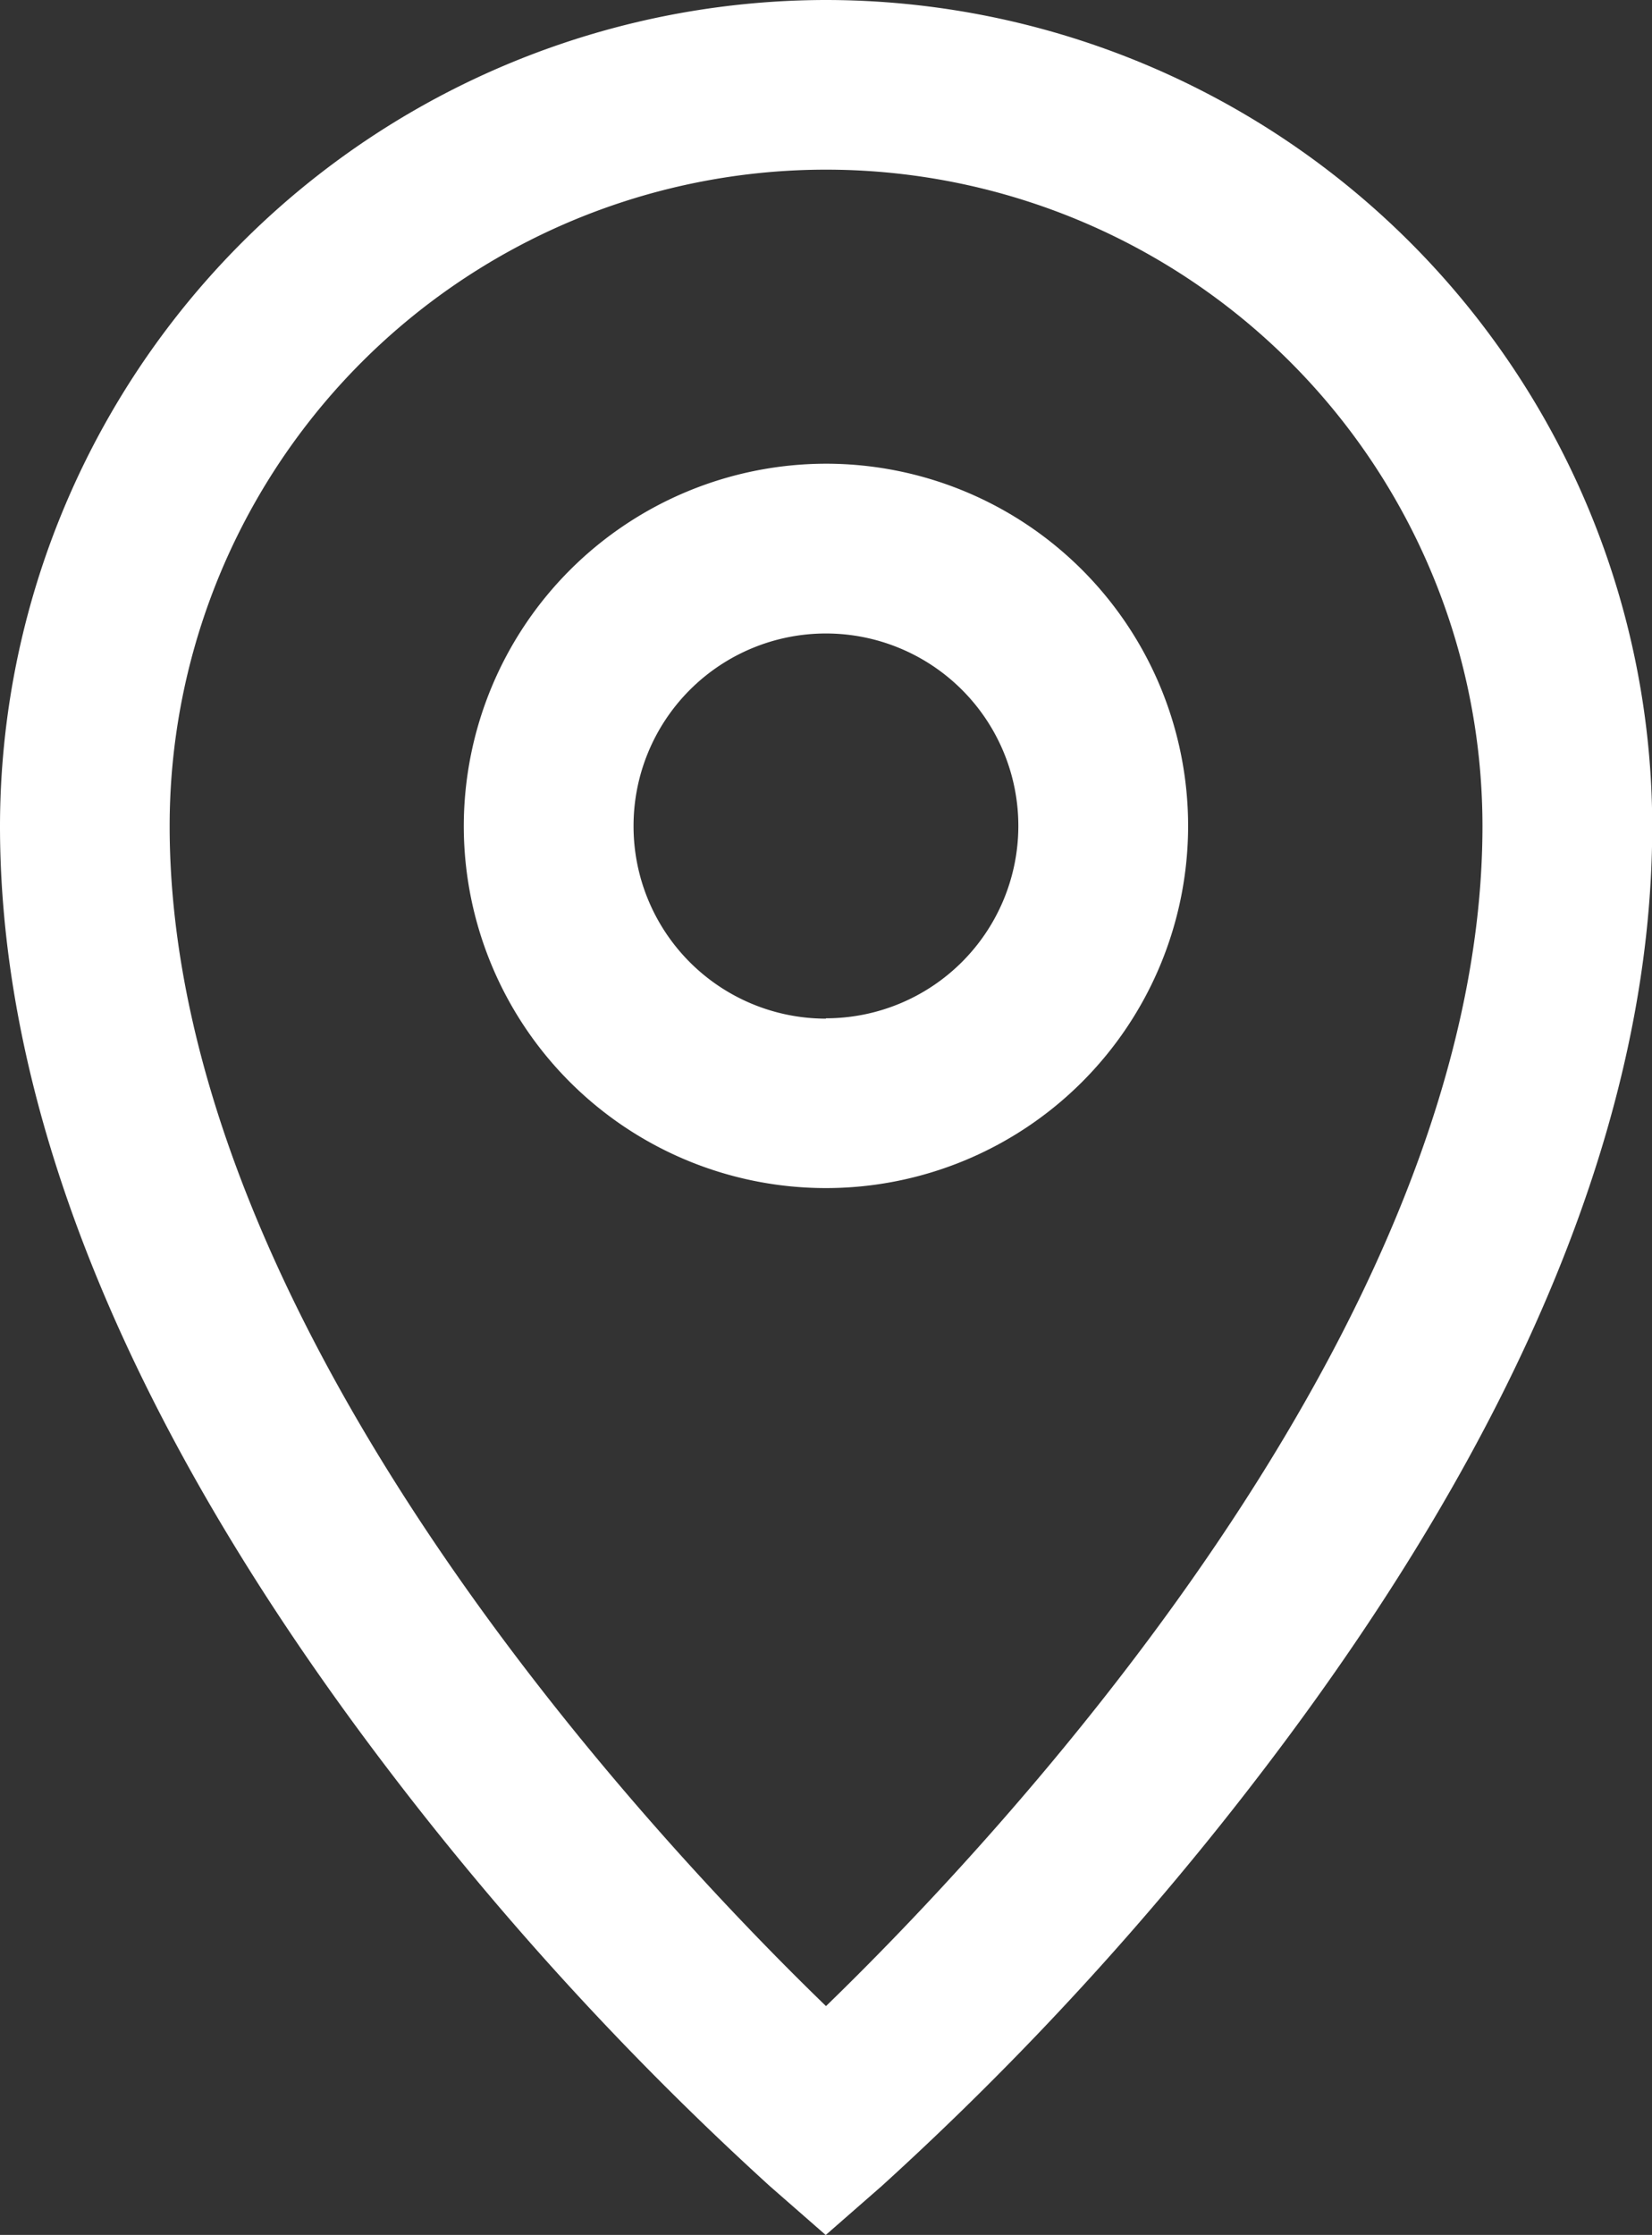 <svg xmlns="http://www.w3.org/2000/svg" width="14.597" height="19.746" viewBox="0 0 14.597 19.746"><rect x="0" y="0" width="14.597" height="19.746" fill="#333333" stroke="none"/><g transform="translate(0.75 0.75)"><path d="M10.909.75a7.307,7.307,0,0,1,7.3,7.3c0,2.543-1.153,5.344-3.428,8.328A27.457,27.457,0,0,1,11.4,20.065l-.494.432-.494-.432a27.457,27.457,0,0,1-3.377-3.688C4.763,13.393,3.61,10.591,3.61,8.049A7.307,7.307,0,0,1,10.909.75Zm0,17.724c1.483-1.438,5.8-6,5.8-10.425a5.8,5.8,0,0,0-11.6,0C5.11,12.479,9.424,17.037,10.908,18.474Z" transform="translate(-4.36 -1.5)" fill="#fff"/><path d="M2.451-.75a3.2,3.2,0,1,1-3.2,3.2A3.205,3.205,0,0,1,2.451-.75Zm0,4.9a1.7,1.7,0,1,0-1.7-1.7A1.7,1.7,0,0,0,2.451,4.153Z" transform="translate(4.097 4.097)" fill="#fff"/></g></svg>